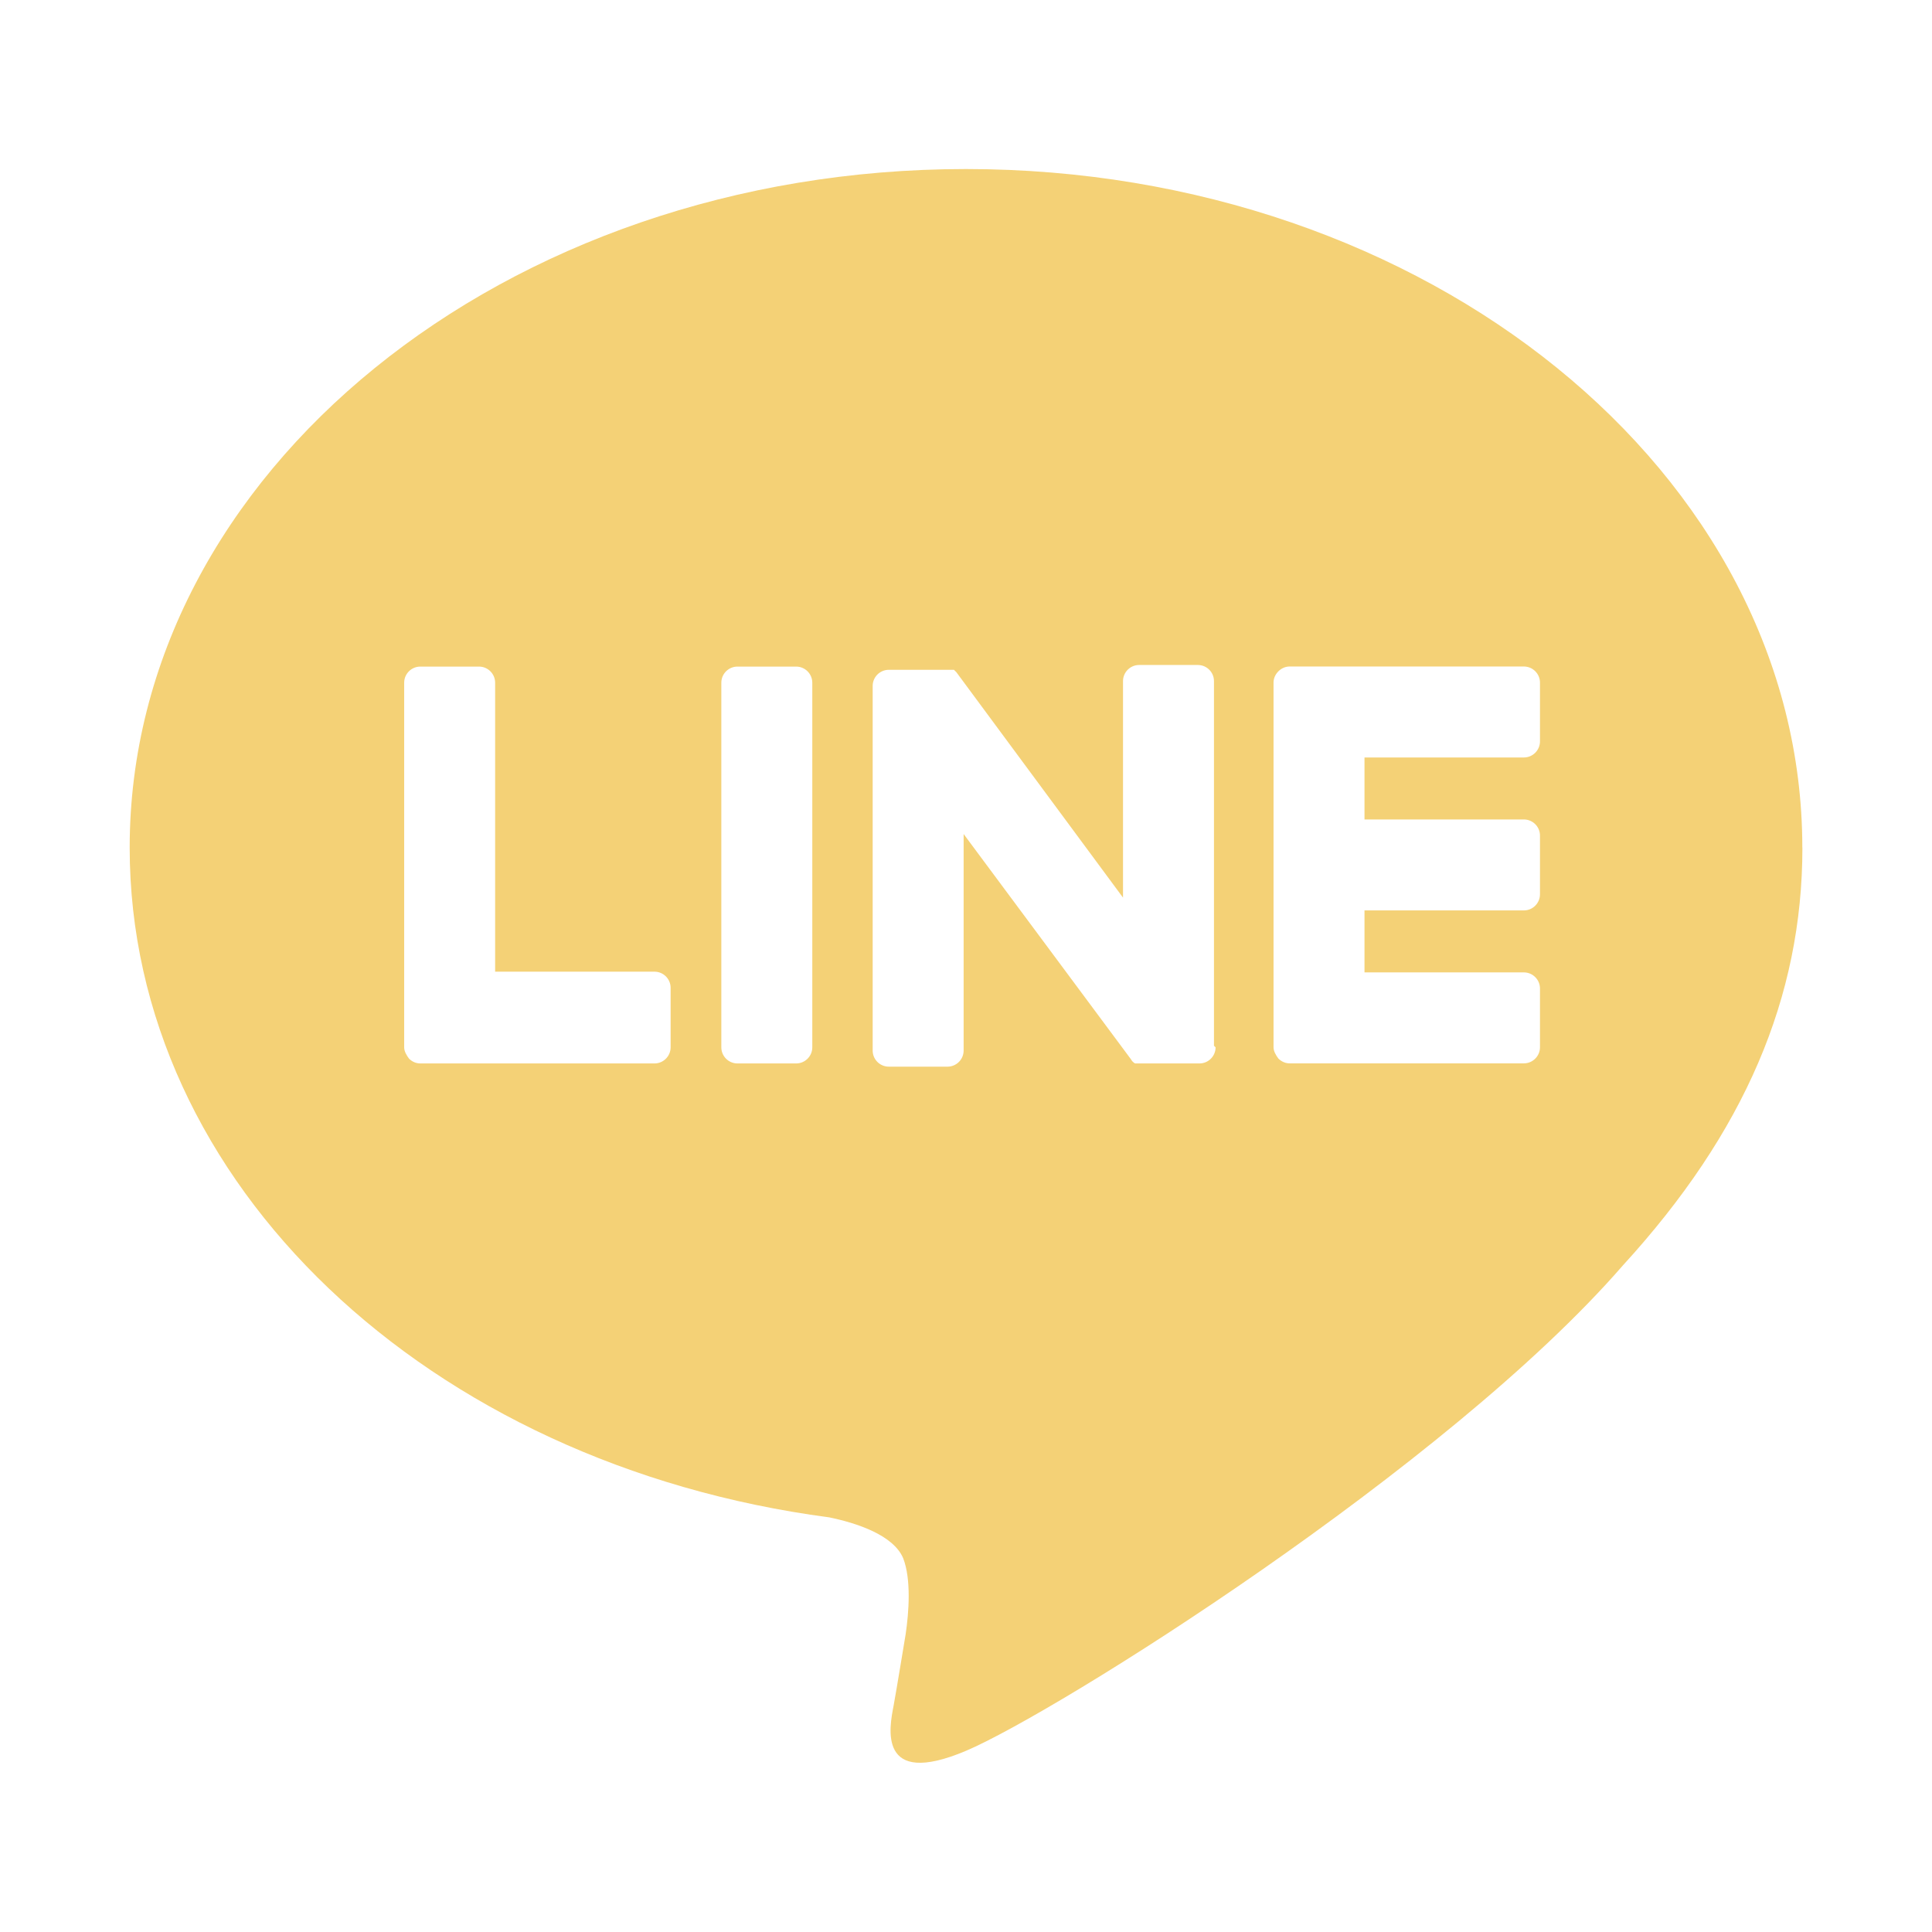 <?xml version="1.0" encoding="UTF-8"?>
<svg xmlns="http://www.w3.org/2000/svg" version="1.1" viewBox="0 0 24.001 24.001">
  <defs>
    <style>
      .st0 {
        fill: #f4d176;
      }
    </style>
  </defs>
  <g id="SVG">
    <path class="st0" d="M22.39,10.53c0-4.65-4.66-8.43-10.39-8.43S1.611,5.88,1.611,10.53c0,4.17,3.7,7.66,8.69,8.32.34.07.8.22.92.51.1.26.07.67.03.94,0,0-.12.73-.15.89-.05.26-.21,1.03.9.56,1.11-.47,5.98-3.52,8.16-6.03h0c1.51-1.65,2.23-3.33,2.23-5.19ZM8.331,13.011c0,.11-.09.2-.2.2h-2.91c-.05,0-.1-.02-.14-.06h0c-.03-.04-.06-.09-.06-.14h0v-4.53c0-.11.09-.2.2-.2h.73c.11,0,.2.09.2.2v3.59h1.98c.11,0,.2.09.2.2v.74ZM10.091,13.011c0,.11-.09.2-.2.2h-.73c-.11,0-.2-.09-.2-.2v-4.53c0-.11.09-.2.2-.2h.73c.11,0,.2.09.2.2v4.53ZM15.101,13.011c0,.11-.09.2-.2.2h-.8c-.02-.01-.04-.03-.05-.05l-2.08-2.8v2.69c0,.11-.09.2-.2.2h-.73c-.11,0-.2-.09-.2-.2v-4.53c0-.11.09-.2.2-.2h.81l.01.01h0s.01.01.02.02l2.07,2.8v-2.69c0-.11.09-.2.2-.2h.73c.11,0,.2.09.2.2v4.53l.02.02ZM19.131,9.21c0,.11-.09.2-.2.2h-1.98v.77h1.98c.11,0,.2.09.2.2v.73c0,.11-.09.2-.2.2h-1.98v.77h1.98c.11,0,.2.09.2.2v.73c0,.11-.09.2-.2.2h-2.91c-.05,0-.1-.02-.14-.06h0c-.03-.04-.06-.09-.06-.14h0v-4.53h0c0-.05.02-.1.06-.14h0c.04-.04.09-.06.14-.06h2.91c.11,0,.2.09.2.2v.73Z"/>
  </g>
</svg>